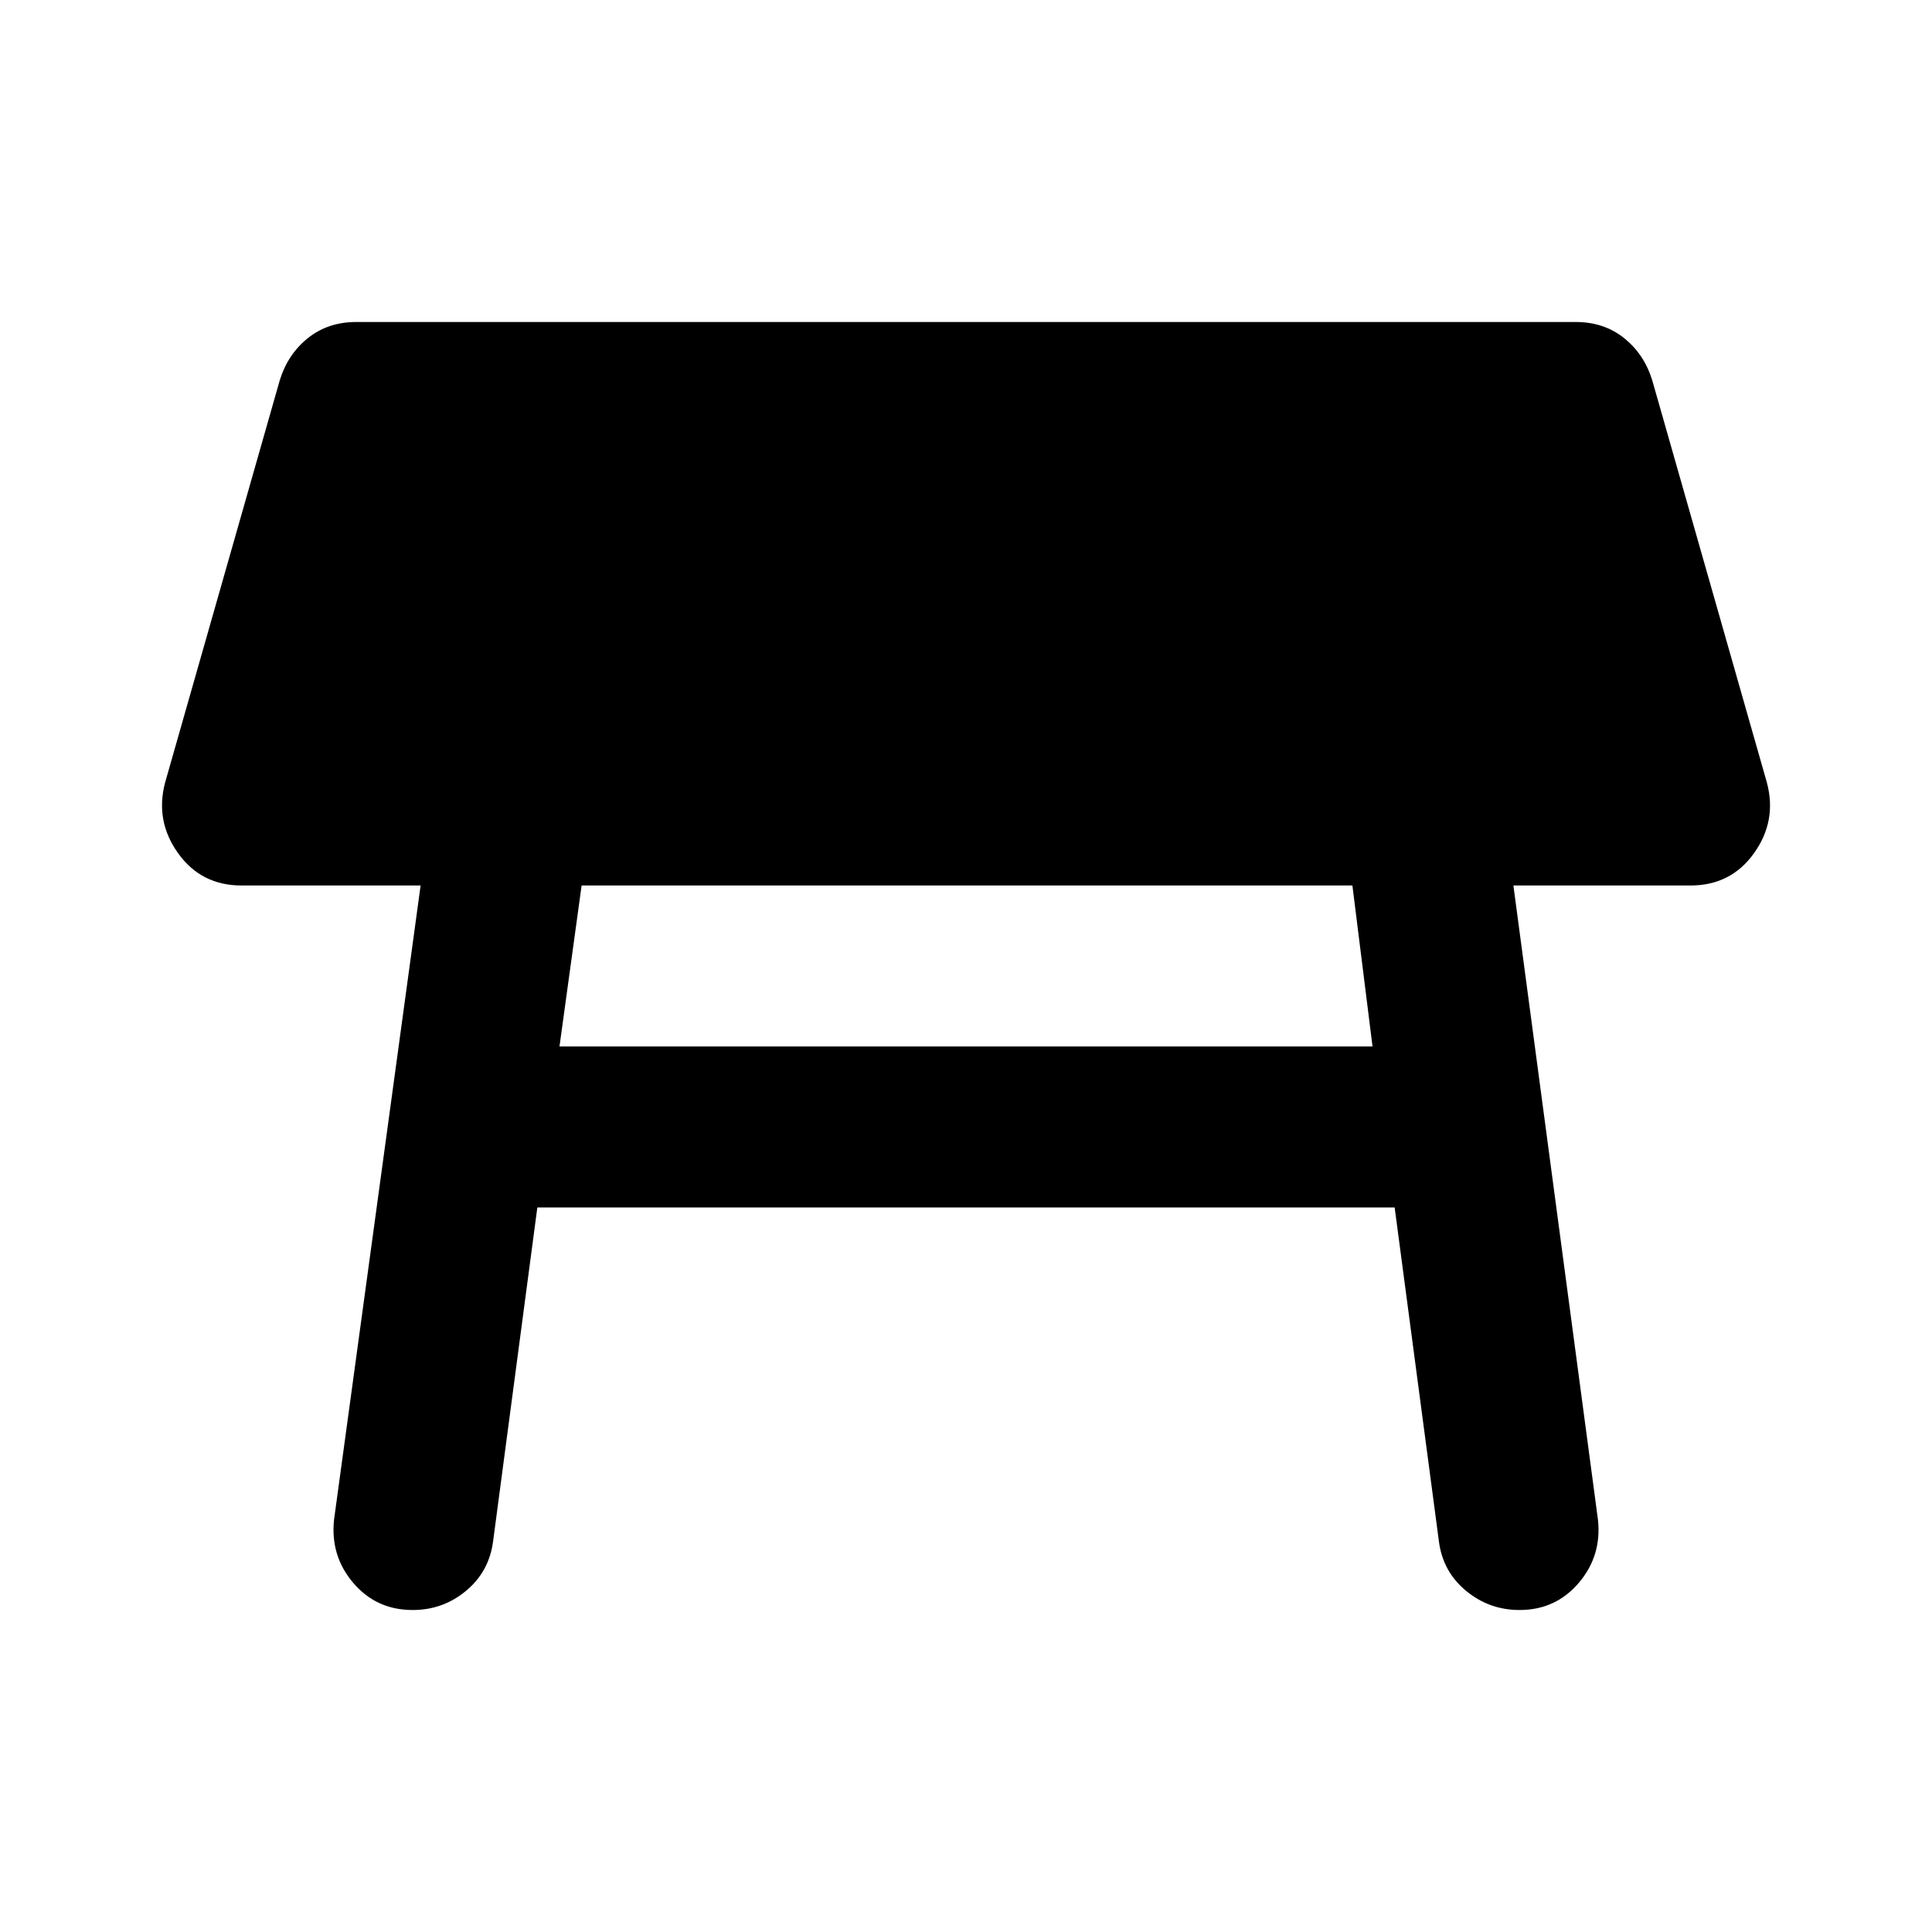 <?xml version="1.0" encoding="utf-8"?>
<!-- Generator: www.svgicons.com -->
<svg xmlns="http://www.w3.org/2000/svg" width="800" height="800" viewBox="0 0 24 24">
<path fill="currentColor" d="M16.8 11H7.225l-.275 2h10.1zM4.15 18.875L5.225 11H3q-.5 0-.787-.4t-.163-.875l1.425-5q.1-.325.35-.525t.6-.2h15.15q.35 0 .6.2t.35.525l1.425 5q.125.475-.162.875T21 11h-2.2l1.05 7.875q.05.45-.238.788t-.737.337q-.375 0-.663-.238t-.337-.612l-.55-4.15H6.675l-.55 4.15q-.05.375-.337.613T5.125 20q-.45 0-.737-.337t-.238-.788"/>
</svg>